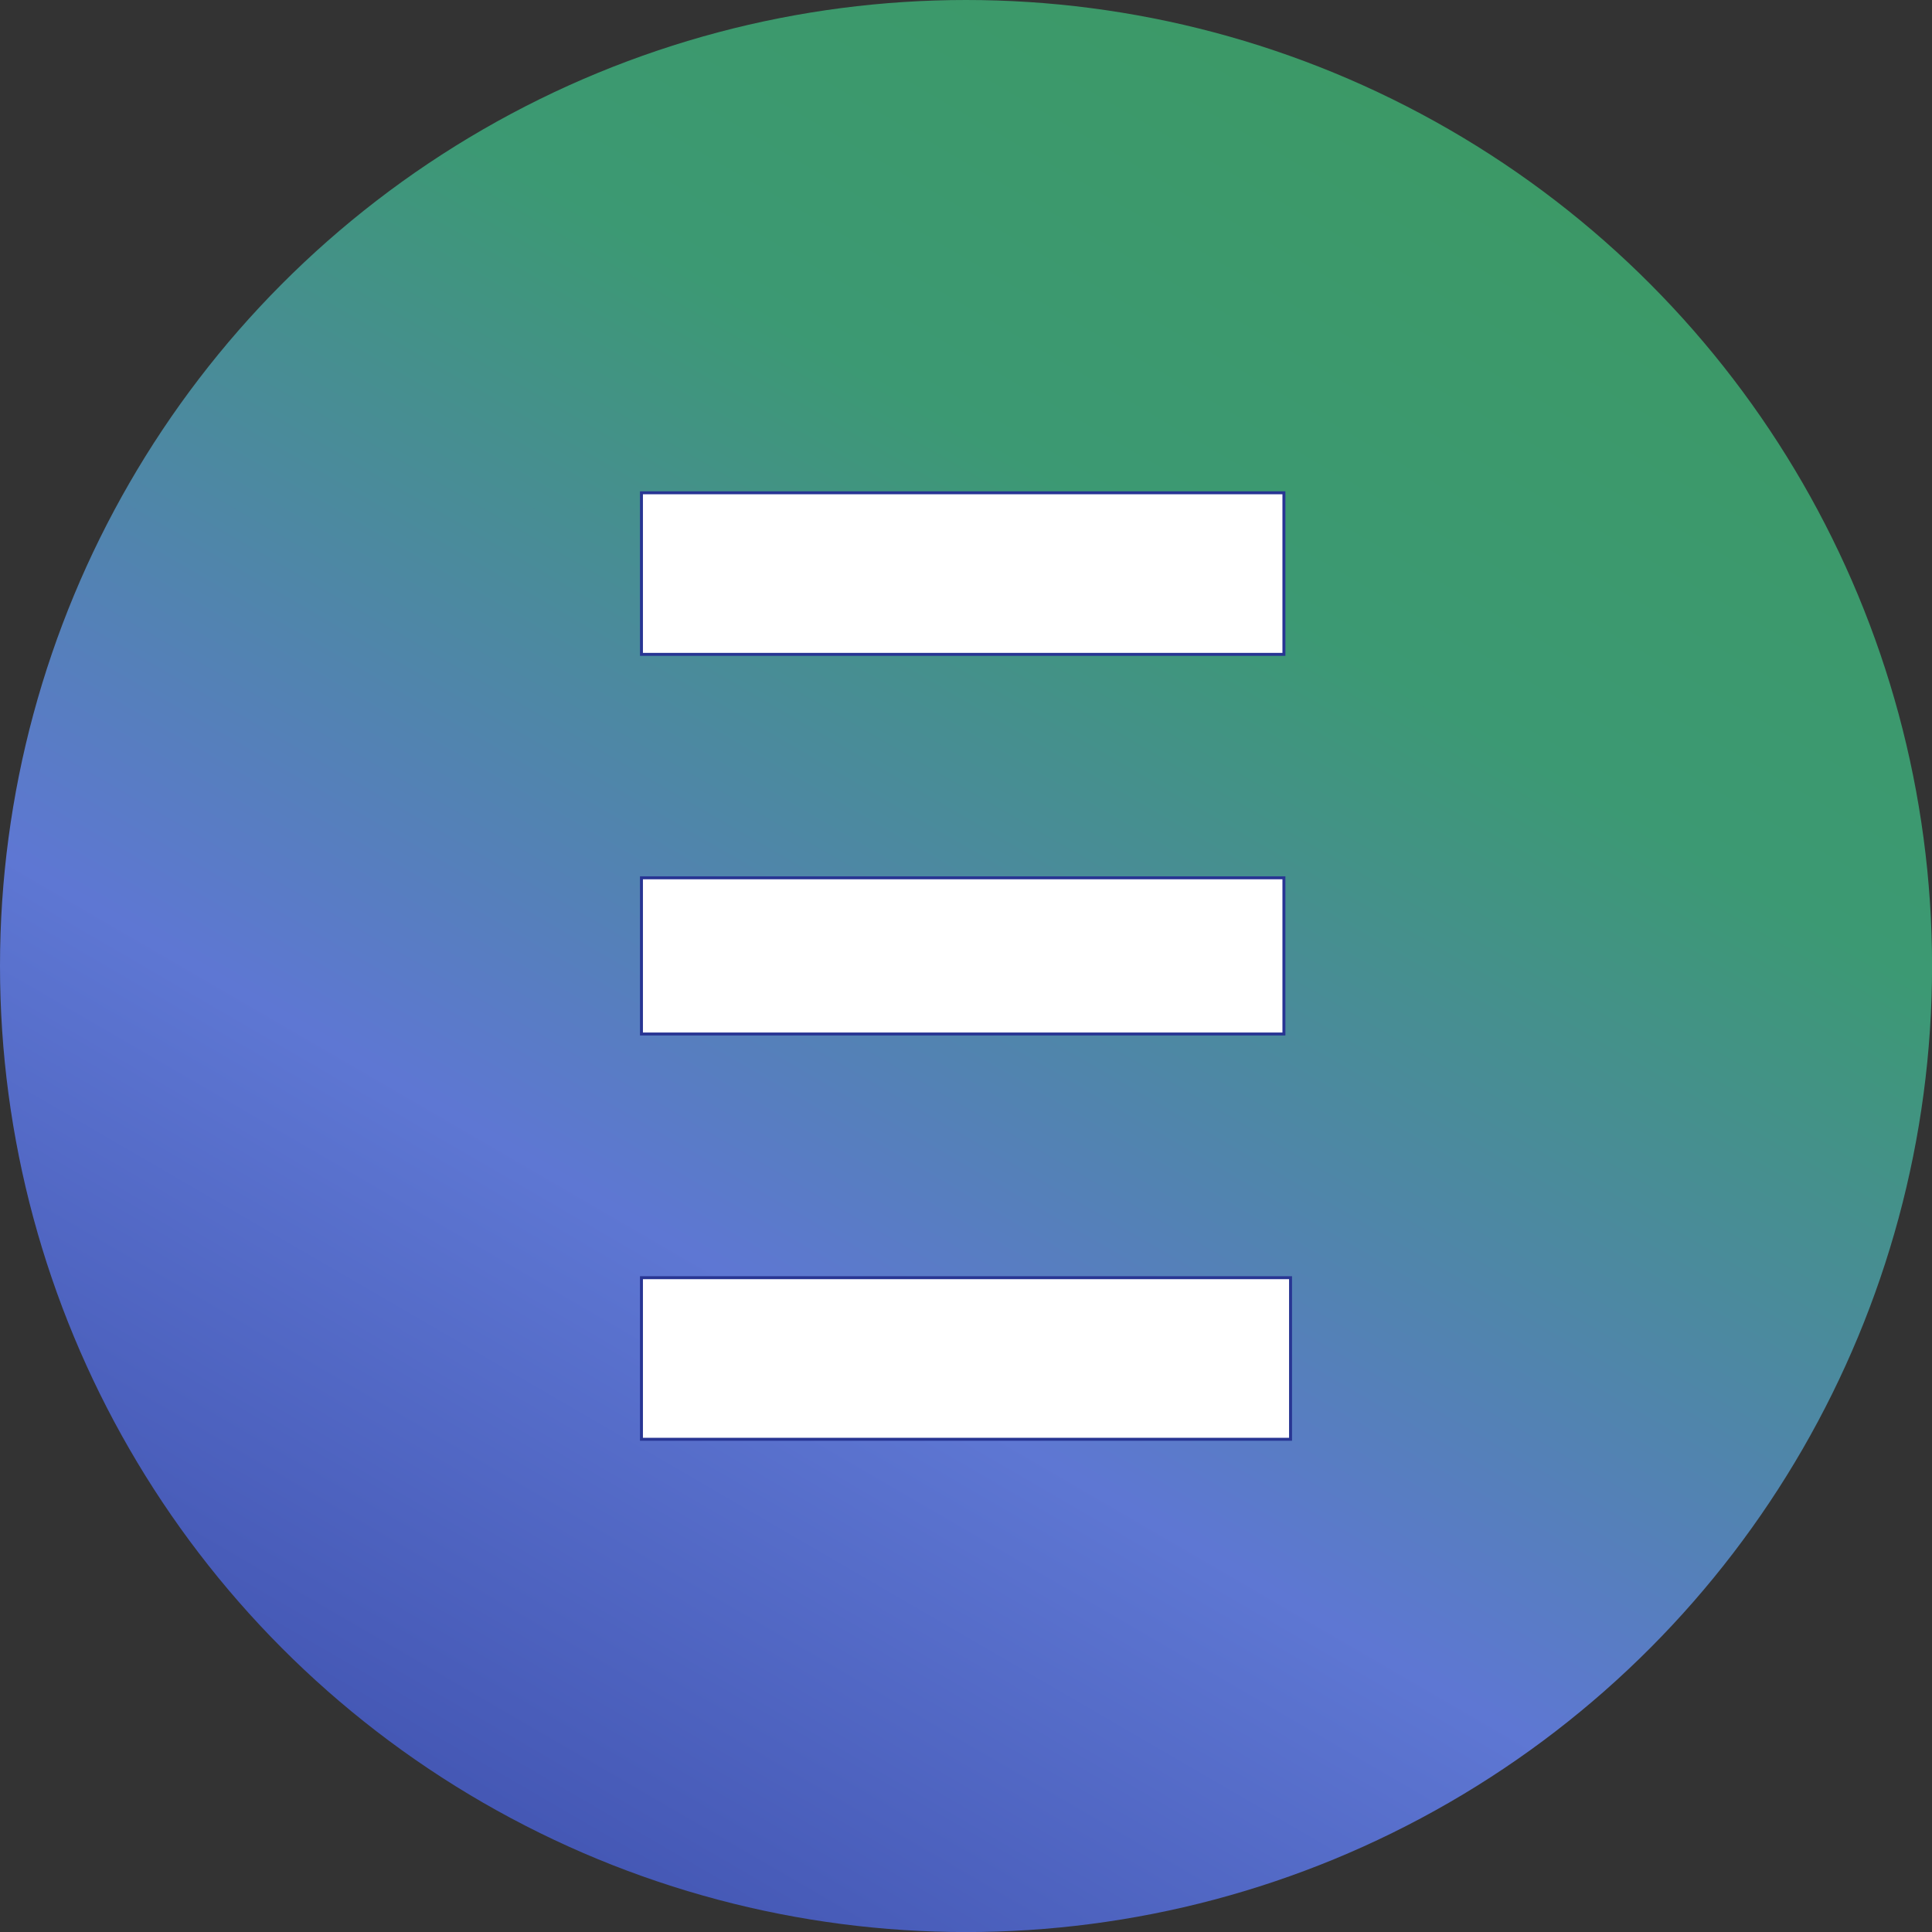 <?xml version="1.0" encoding="UTF-8"?>
<svg id="Layer_2" data-name="Layer 2" xmlns="http://www.w3.org/2000/svg" xmlns:xlink="http://www.w3.org/1999/xlink" viewBox="0 0 326.31 326.31">
  <rect x="0" y="0" width="326.31" height="326.31" fill="#333333" stroke="none"/>
  <defs>
    <style>
      .cls-1 {
        fill: url(#linear-gradient);
      }

      .cls-2 {
        fill: #fff;
        stroke: #283593;
        stroke-miterlimit: 10;
        stroke-width: .5px;
      }
    </style>
    <linearGradient id="linear-gradient" x1="262.51" y1="-7.79" x2="-51.91" y2="533.2" gradientUnits="userSpaceOnUse">
      <stop offset="0" stop-color="#3c9962"/>
      <stop offset=".19" stop-color="#3c9973"/>
      <stop offset=".42" stop-color="#5e77d3"/>
      <stop offset=".71" stop-color="#2f3d9b"/>
      <stop offset="1" stop-color="#5e77d3"/>
      <stop offset="1" stop-color="#283593"/>
    </linearGradient>
  </defs>
  <g id="Layer_1-2" data-name="Layer 1">
    <g>
      <circle class="cls-1" cx="163.16" cy="163.16" r="163.16"/>
      <g>
        <rect class="cls-2" x="108.34" y="83.23" width="108.51" height="27.29"/>
        <rect class="cls-2" x="108.34" y="148.26" width="108.51" height="26.38"/>
        <rect class="cls-2" x="108.34" y="215.8" width="109.63" height="27.29"/>
      </g>
    </g>
  </g>
</svg>